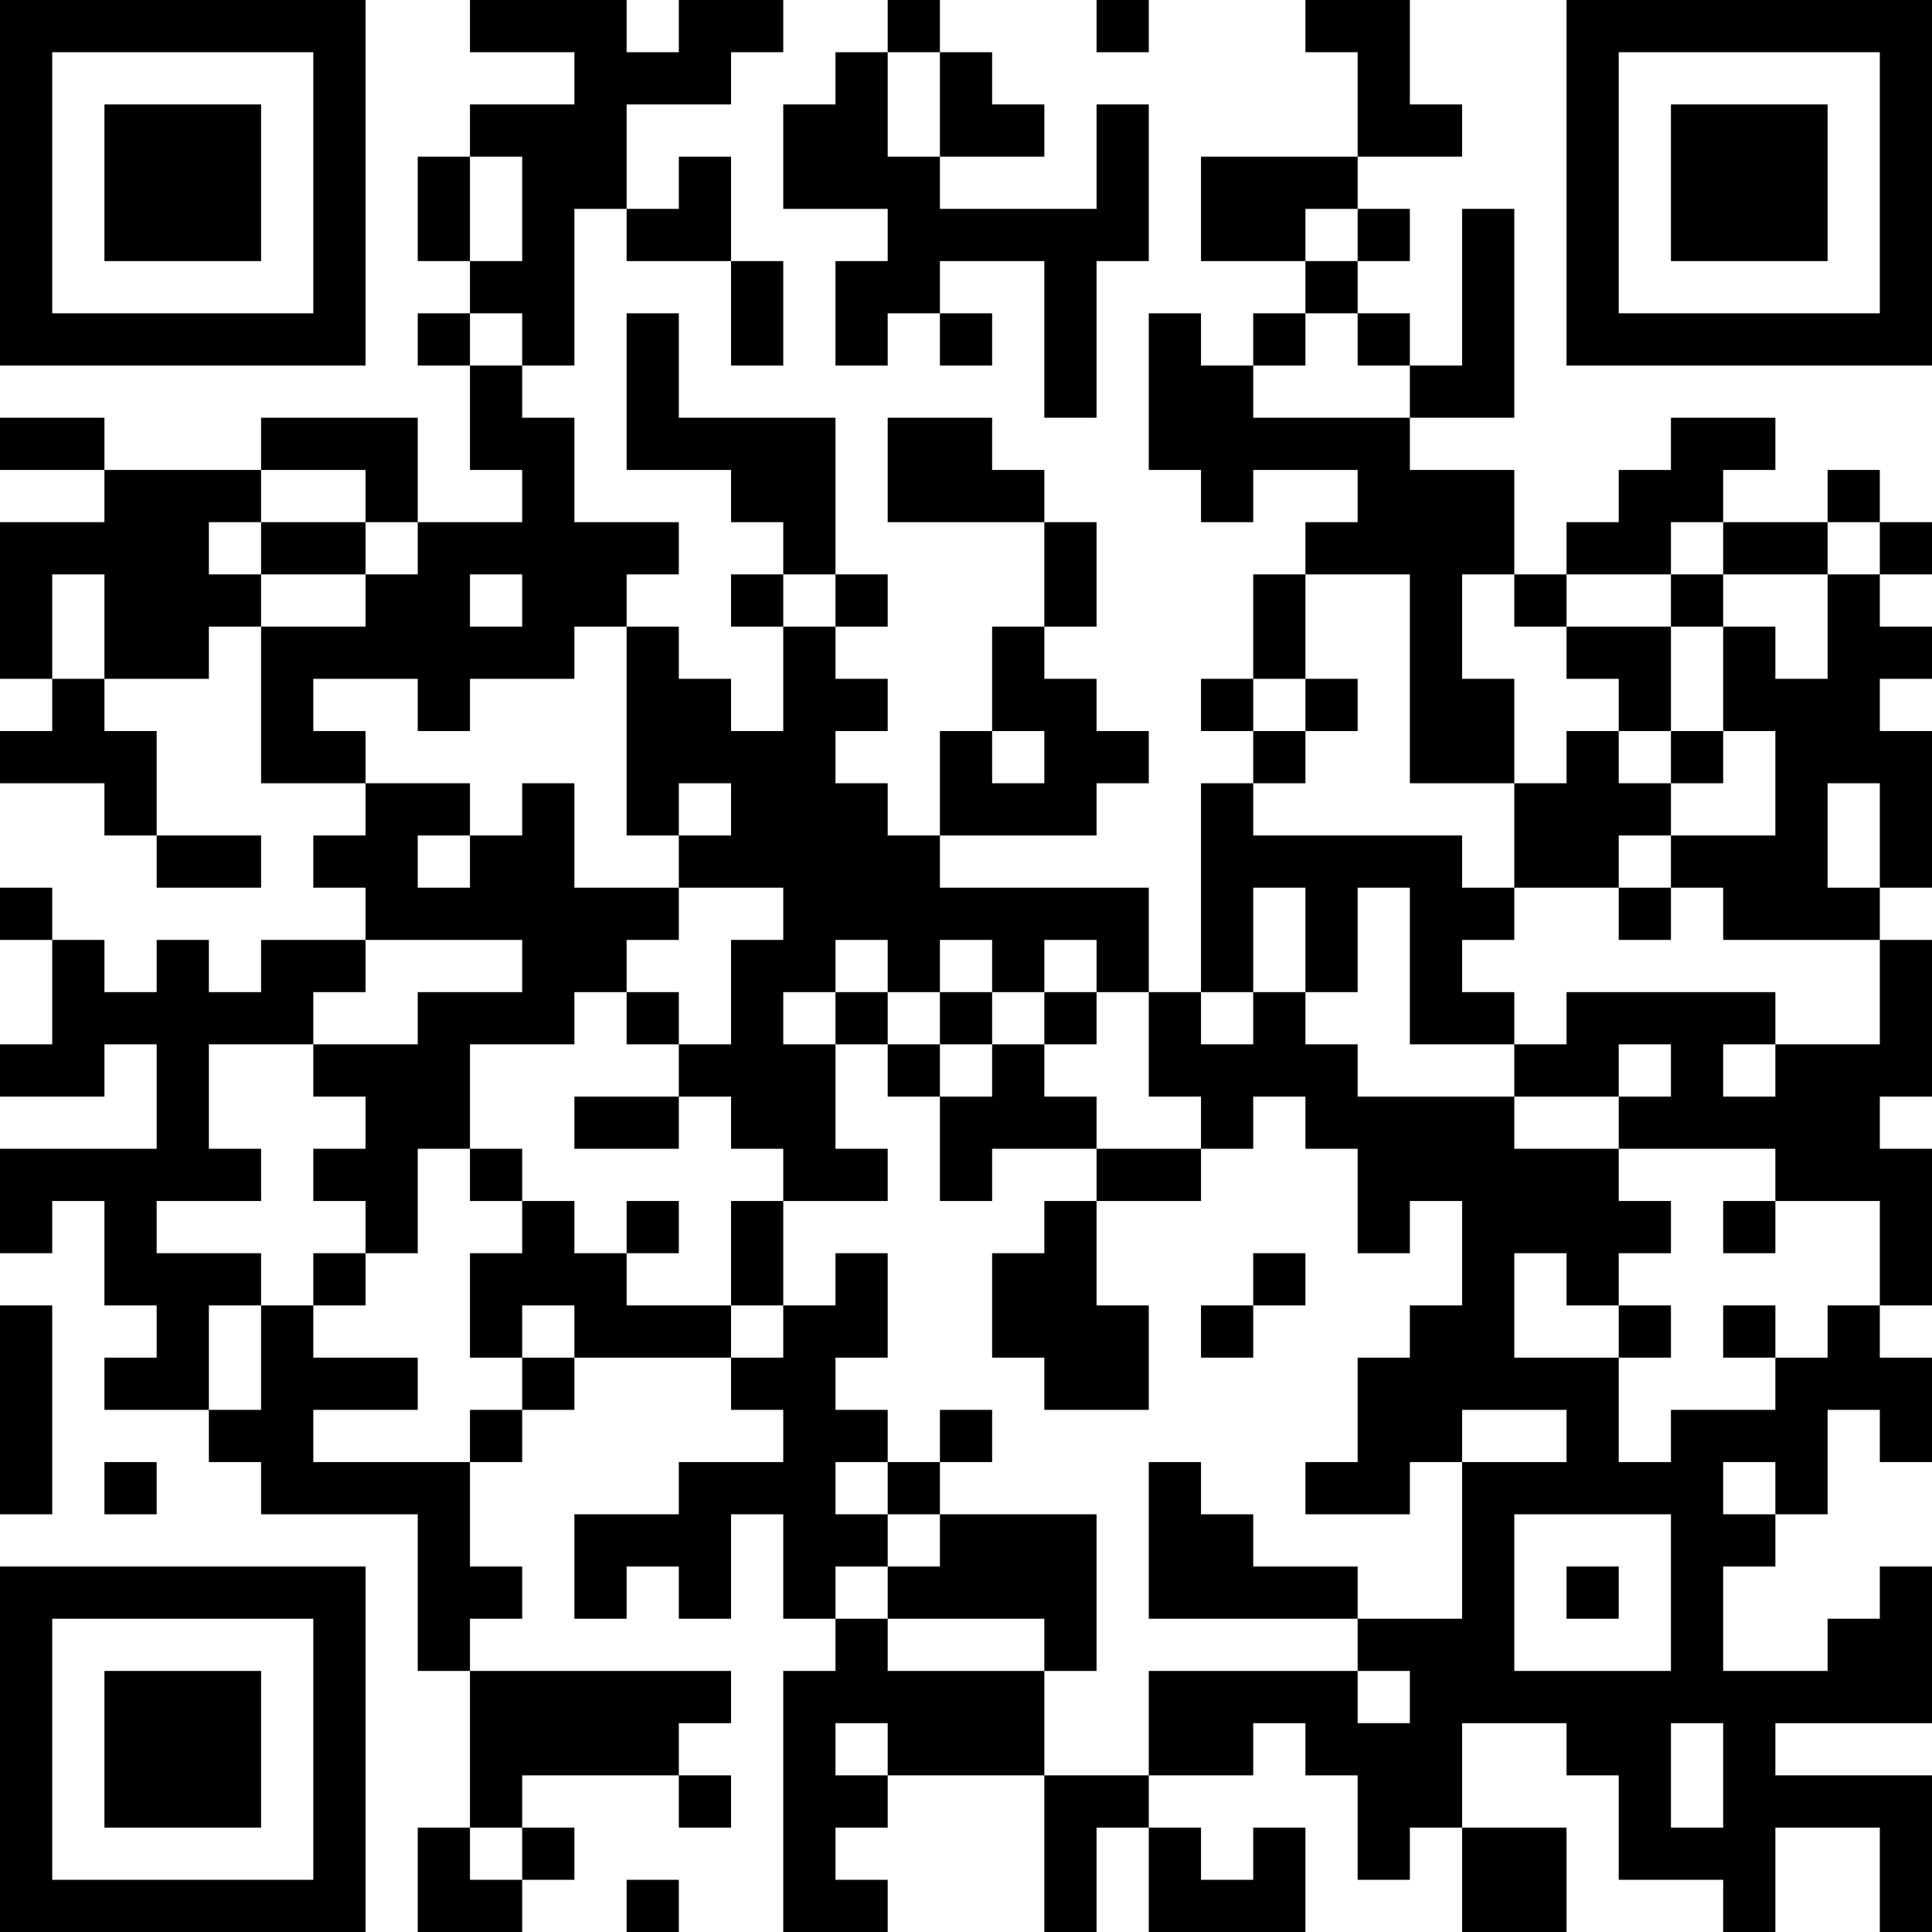 <?xml version="1.0" encoding="UTF-8"?>
<svg xmlns="http://www.w3.org/2000/svg" version="1.1" width="400" height="400" viewBox="0 0 400 400"><rect x="0" y="0" width="400" height="400" fill="#ffffff"/><g transform="scale(10.811)"><g transform="translate(0,0)"><path fill-rule="evenodd" d="M9 0L9 1L11 1L11 2L9 2L9 3L8 3L8 5L9 5L9 6L8 6L8 7L9 7L9 9L10 9L10 10L8 10L8 8L5 8L5 9L2 9L2 8L0 8L0 9L2 9L2 10L0 10L0 13L1 13L1 14L0 14L0 15L2 15L2 16L3 16L3 17L5 17L5 16L3 16L3 14L2 14L2 13L4 13L4 12L5 12L5 15L7 15L7 16L6 16L6 17L7 17L7 18L5 18L5 19L4 19L4 18L3 18L3 19L2 19L2 18L1 18L1 17L0 17L0 18L1 18L1 20L0 20L0 21L2 21L2 20L3 20L3 22L0 22L0 24L1 24L1 23L2 23L2 25L3 25L3 26L2 26L2 27L4 27L4 28L5 28L5 29L8 29L8 32L9 32L9 35L8 35L8 37L10 37L10 36L11 36L11 35L10 35L10 34L13 34L13 35L14 35L14 34L13 34L13 33L14 33L14 32L9 32L9 31L10 31L10 30L9 30L9 28L10 28L10 27L11 27L11 26L14 26L14 27L15 27L15 28L13 28L13 29L11 29L11 31L12 31L12 30L13 30L13 31L14 31L14 29L15 29L15 31L16 31L16 32L15 32L15 37L17 37L17 36L16 36L16 35L17 35L17 34L20 34L20 37L21 37L21 35L22 35L22 37L25 37L25 35L24 35L24 36L23 36L23 35L22 35L22 34L24 34L24 33L25 33L25 34L26 34L26 36L27 36L27 35L28 35L28 37L30 37L30 35L28 35L28 33L30 33L30 34L31 34L31 36L33 36L33 37L34 37L34 35L36 35L36 37L37 37L37 34L34 34L34 33L37 33L37 30L36 30L36 31L35 31L35 32L33 32L33 30L34 30L34 29L35 29L35 27L36 27L36 28L37 28L37 26L36 26L36 25L37 25L37 22L36 22L36 21L37 21L37 18L36 18L36 17L37 17L37 14L36 14L36 13L37 13L37 12L36 12L36 11L37 11L37 10L36 10L36 9L35 9L35 10L33 10L33 9L34 9L34 8L32 8L32 9L31 9L31 10L30 10L30 11L29 11L29 9L27 9L27 8L29 8L29 4L28 4L28 7L27 7L27 6L26 6L26 5L27 5L27 4L26 4L26 3L28 3L28 2L27 2L27 0L25 0L25 1L26 1L26 3L23 3L23 5L25 5L25 6L24 6L24 7L23 7L23 6L22 6L22 9L23 9L23 10L24 10L24 9L26 9L26 10L25 10L25 11L24 11L24 13L23 13L23 14L24 14L24 15L23 15L23 19L22 19L22 17L18 17L18 16L21 16L21 15L22 15L22 14L21 14L21 13L20 13L20 12L21 12L21 10L20 10L20 9L19 9L19 8L17 8L17 10L20 10L20 12L19 12L19 14L18 14L18 16L17 16L17 15L16 15L16 14L17 14L17 13L16 13L16 12L17 12L17 11L16 11L16 8L13 8L13 6L12 6L12 9L14 9L14 10L15 10L15 11L14 11L14 12L15 12L15 14L14 14L14 13L13 13L13 12L12 12L12 11L13 11L13 10L11 10L11 8L10 8L10 7L11 7L11 4L12 4L12 5L14 5L14 7L15 7L15 5L14 5L14 3L13 3L13 4L12 4L12 2L14 2L14 1L15 1L15 0L13 0L13 1L12 1L12 0ZM17 0L17 1L16 1L16 2L15 2L15 4L17 4L17 5L16 5L16 7L17 7L17 6L18 6L18 7L19 7L19 6L18 6L18 5L20 5L20 8L21 8L21 5L22 5L22 2L21 2L21 4L18 4L18 3L20 3L20 2L19 2L19 1L18 1L18 0ZM21 0L21 1L22 1L22 0ZM17 1L17 3L18 3L18 1ZM9 3L9 5L10 5L10 3ZM25 4L25 5L26 5L26 4ZM9 6L9 7L10 7L10 6ZM25 6L25 7L24 7L24 8L27 8L27 7L26 7L26 6ZM5 9L5 10L4 10L4 11L5 11L5 12L7 12L7 11L8 11L8 10L7 10L7 9ZM5 10L5 11L7 11L7 10ZM32 10L32 11L30 11L30 12L29 12L29 11L28 11L28 13L29 13L29 15L27 15L27 11L25 11L25 13L24 13L24 14L25 14L25 15L24 15L24 16L28 16L28 17L29 17L29 18L28 18L28 19L29 19L29 20L27 20L27 17L26 17L26 19L25 19L25 17L24 17L24 19L23 19L23 20L24 20L24 19L25 19L25 20L26 20L26 21L29 21L29 22L31 22L31 23L32 23L32 24L31 24L31 25L30 25L30 24L29 24L29 26L31 26L31 28L32 28L32 27L34 27L34 26L35 26L35 25L36 25L36 23L34 23L34 22L31 22L31 21L32 21L32 20L31 20L31 21L29 21L29 20L30 20L30 19L34 19L34 20L33 20L33 21L34 21L34 20L36 20L36 18L33 18L33 17L32 17L32 16L34 16L34 14L33 14L33 12L34 12L34 13L35 13L35 11L36 11L36 10L35 10L35 11L33 11L33 10ZM1 11L1 13L2 13L2 11ZM9 11L9 12L10 12L10 11ZM15 11L15 12L16 12L16 11ZM32 11L32 12L30 12L30 13L31 13L31 14L30 14L30 15L29 15L29 17L31 17L31 18L32 18L32 17L31 17L31 16L32 16L32 15L33 15L33 14L32 14L32 12L33 12L33 11ZM11 12L11 13L9 13L9 14L8 14L8 13L6 13L6 14L7 14L7 15L9 15L9 16L8 16L8 17L9 17L9 16L10 16L10 15L11 15L11 17L13 17L13 18L12 18L12 19L11 19L11 20L9 20L9 22L8 22L8 24L7 24L7 23L6 23L6 22L7 22L7 21L6 21L6 20L8 20L8 19L10 19L10 18L7 18L7 19L6 19L6 20L4 20L4 22L5 22L5 23L3 23L3 24L5 24L5 25L4 25L4 27L5 27L5 25L6 25L6 26L8 26L8 27L6 27L6 28L9 28L9 27L10 27L10 26L11 26L11 25L10 25L10 26L9 26L9 24L10 24L10 23L11 23L11 24L12 24L12 25L14 25L14 26L15 26L15 25L16 25L16 24L17 24L17 26L16 26L16 27L17 27L17 28L16 28L16 29L17 29L17 30L16 30L16 31L17 31L17 32L20 32L20 34L22 34L22 32L26 32L26 33L27 33L27 32L26 32L26 31L28 31L28 28L30 28L30 27L28 27L28 28L27 28L27 29L25 29L25 28L26 28L26 26L27 26L27 25L28 25L28 23L27 23L27 24L26 24L26 22L25 22L25 21L24 21L24 22L23 22L23 21L22 21L22 19L21 19L21 18L20 18L20 19L19 19L19 18L18 18L18 19L17 19L17 18L16 18L16 19L15 19L15 20L16 20L16 22L17 22L17 23L15 23L15 22L14 22L14 21L13 21L13 20L14 20L14 18L15 18L15 17L13 17L13 16L14 16L14 15L13 15L13 16L12 16L12 12ZM25 13L25 14L26 14L26 13ZM19 14L19 15L20 15L20 14ZM31 14L31 15L32 15L32 14ZM35 15L35 17L36 17L36 15ZM12 19L12 20L13 20L13 19ZM16 19L16 20L17 20L17 21L18 21L18 23L19 23L19 22L21 22L21 23L20 23L20 24L19 24L19 26L20 26L20 27L22 27L22 25L21 25L21 23L23 23L23 22L21 22L21 21L20 21L20 20L21 20L21 19L20 19L20 20L19 20L19 19L18 19L18 20L17 20L17 19ZM18 20L18 21L19 21L19 20ZM11 21L11 22L13 22L13 21ZM9 22L9 23L10 23L10 22ZM12 23L12 24L13 24L13 23ZM14 23L14 25L15 25L15 23ZM33 23L33 24L34 24L34 23ZM6 24L6 25L7 25L7 24ZM24 24L24 25L23 25L23 26L24 26L24 25L25 25L25 24ZM0 25L0 29L1 29L1 25ZM31 25L31 26L32 26L32 25ZM33 25L33 26L34 26L34 25ZM18 27L18 28L17 28L17 29L18 29L18 30L17 30L17 31L20 31L20 32L21 32L21 29L18 29L18 28L19 28L19 27ZM2 28L2 29L3 29L3 28ZM22 28L22 31L26 31L26 30L24 30L24 29L23 29L23 28ZM33 28L33 29L34 29L34 28ZM29 29L29 32L32 32L32 29ZM30 30L30 31L31 31L31 30ZM16 33L16 34L17 34L17 33ZM32 33L32 35L33 35L33 33ZM9 35L9 36L10 36L10 35ZM12 36L12 37L13 37L13 36ZM0 0L0 7L7 7L7 0ZM1 1L1 6L6 6L6 1ZM2 2L2 5L5 5L5 2ZM30 0L30 7L37 7L37 0ZM31 1L31 6L36 6L36 1ZM32 2L32 5L35 5L35 2ZM0 30L0 37L7 37L7 30ZM1 31L1 36L6 36L6 31ZM2 32L2 35L5 35L5 32Z" fill="#000000"/></g></g></svg>

